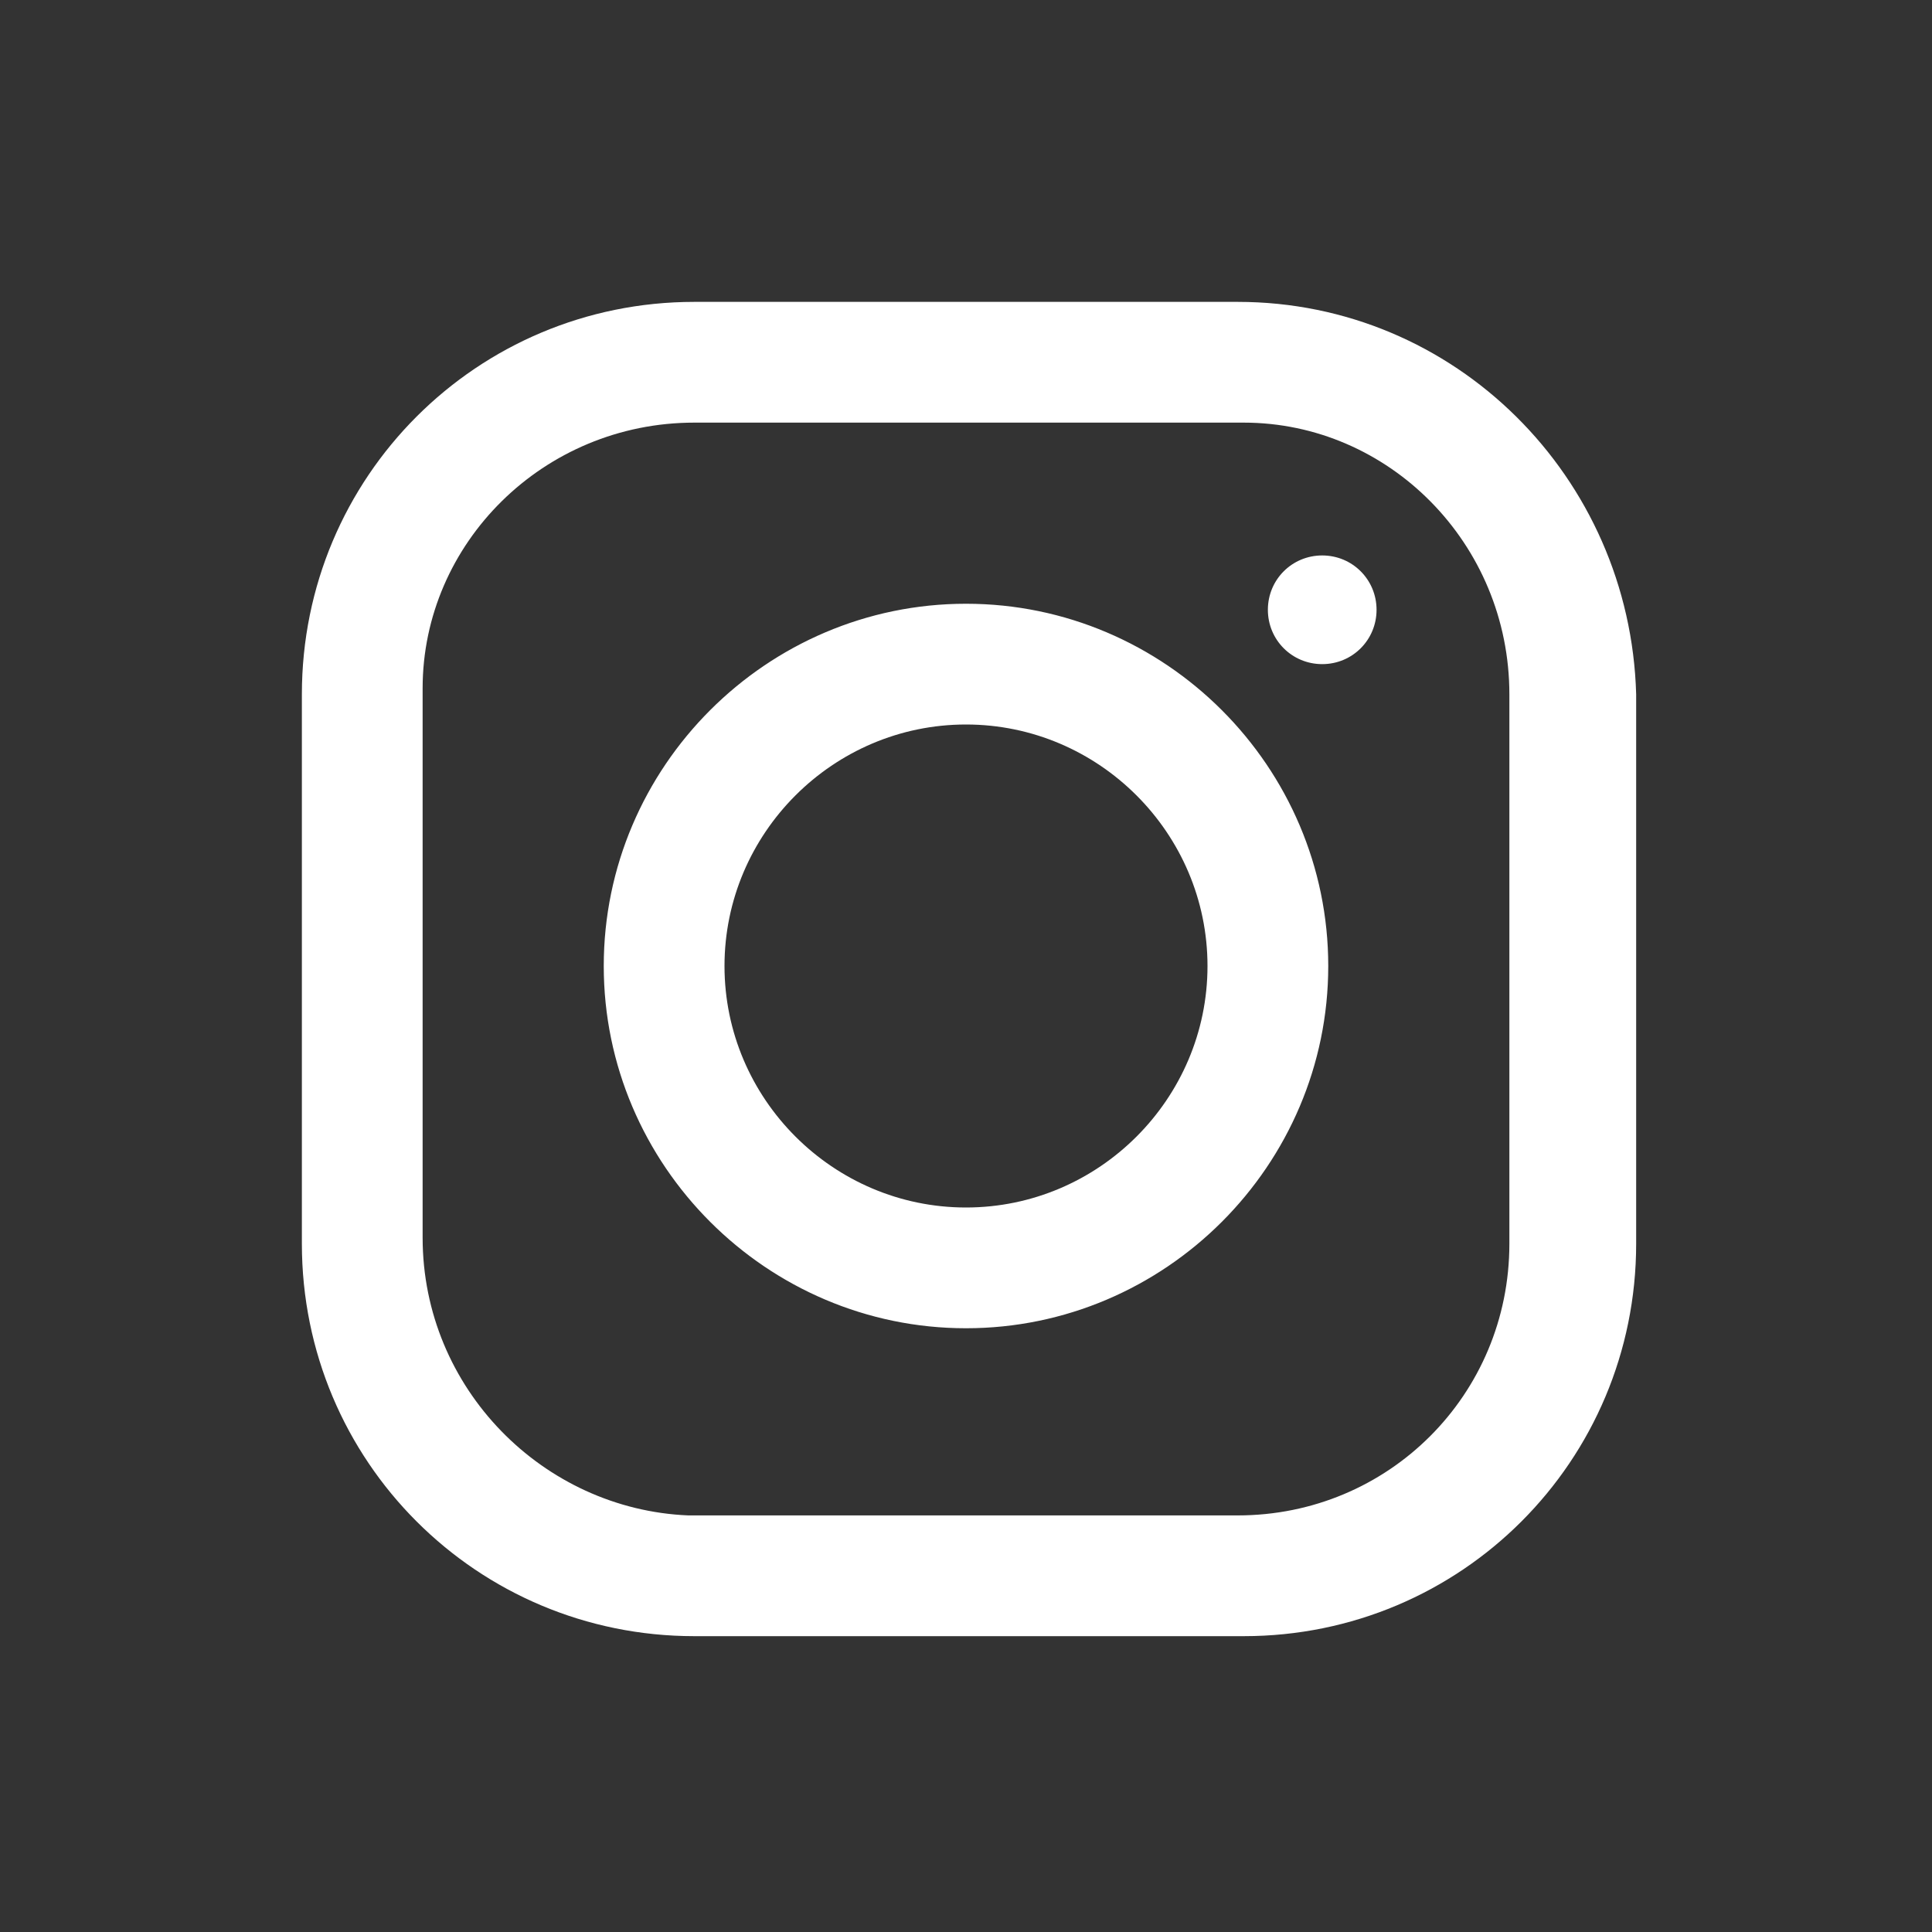 <?xml version="1.0" encoding="utf-8"?>
<!-- Generator: Adobe Illustrator 25.0.1, SVG Export Plug-In . SVG Version: 6.00 Build 0)  -->
<svg version="1.1" id="Laag_1" xmlns="http://www.w3.org/2000/svg" xmlns:xlink="http://www.w3.org/1999/xlink" x="0px" y="0px"
	 viewBox="0 0 32 32" style="enable-background:new 0 0 32 32;" xml:space="preserve">
<rect x="0" y="0" width="32" height="32" fill="#333333" stroke="none"/>
<style type="text/css">
	.st0{fill:#FFFFFF;}
</style>
<path class="st0" d="M11.5,5C7.9,5,5,7.9,5,11.5v9.1c0,3.6,2.9,6.5,6.5,6.5h9.1c3.6,0,6.5-2.9,6.5-6.5v-9.1C27,7.9,24.1,5,20.5,5
	H11.5z M11.5,7h9.1C23,7,25,9,25,11.5v9.1c0,2.5-2,4.5-4.5,4.5h-9.1C9,25,7,23,7,20.5v-9.1C7,9,9,7,11.5,7z M21.9,9.2
	c-0.5,0-0.9,0.4-0.9,0.9s0.4,0.9,0.9,0.9s0.9-0.4,0.9-0.9S22.4,9.2,21.9,9.2z M16,10c-3.3,0-6,2.7-6,6s2.7,6,6,6s6-2.7,6-6
	S19.3,10,16,10z M16,12c2.2,0,4,1.8,4,4s-1.8,4-4,4s-4-1.8-4-4S13.8,12,16,12z"/>
</svg>
